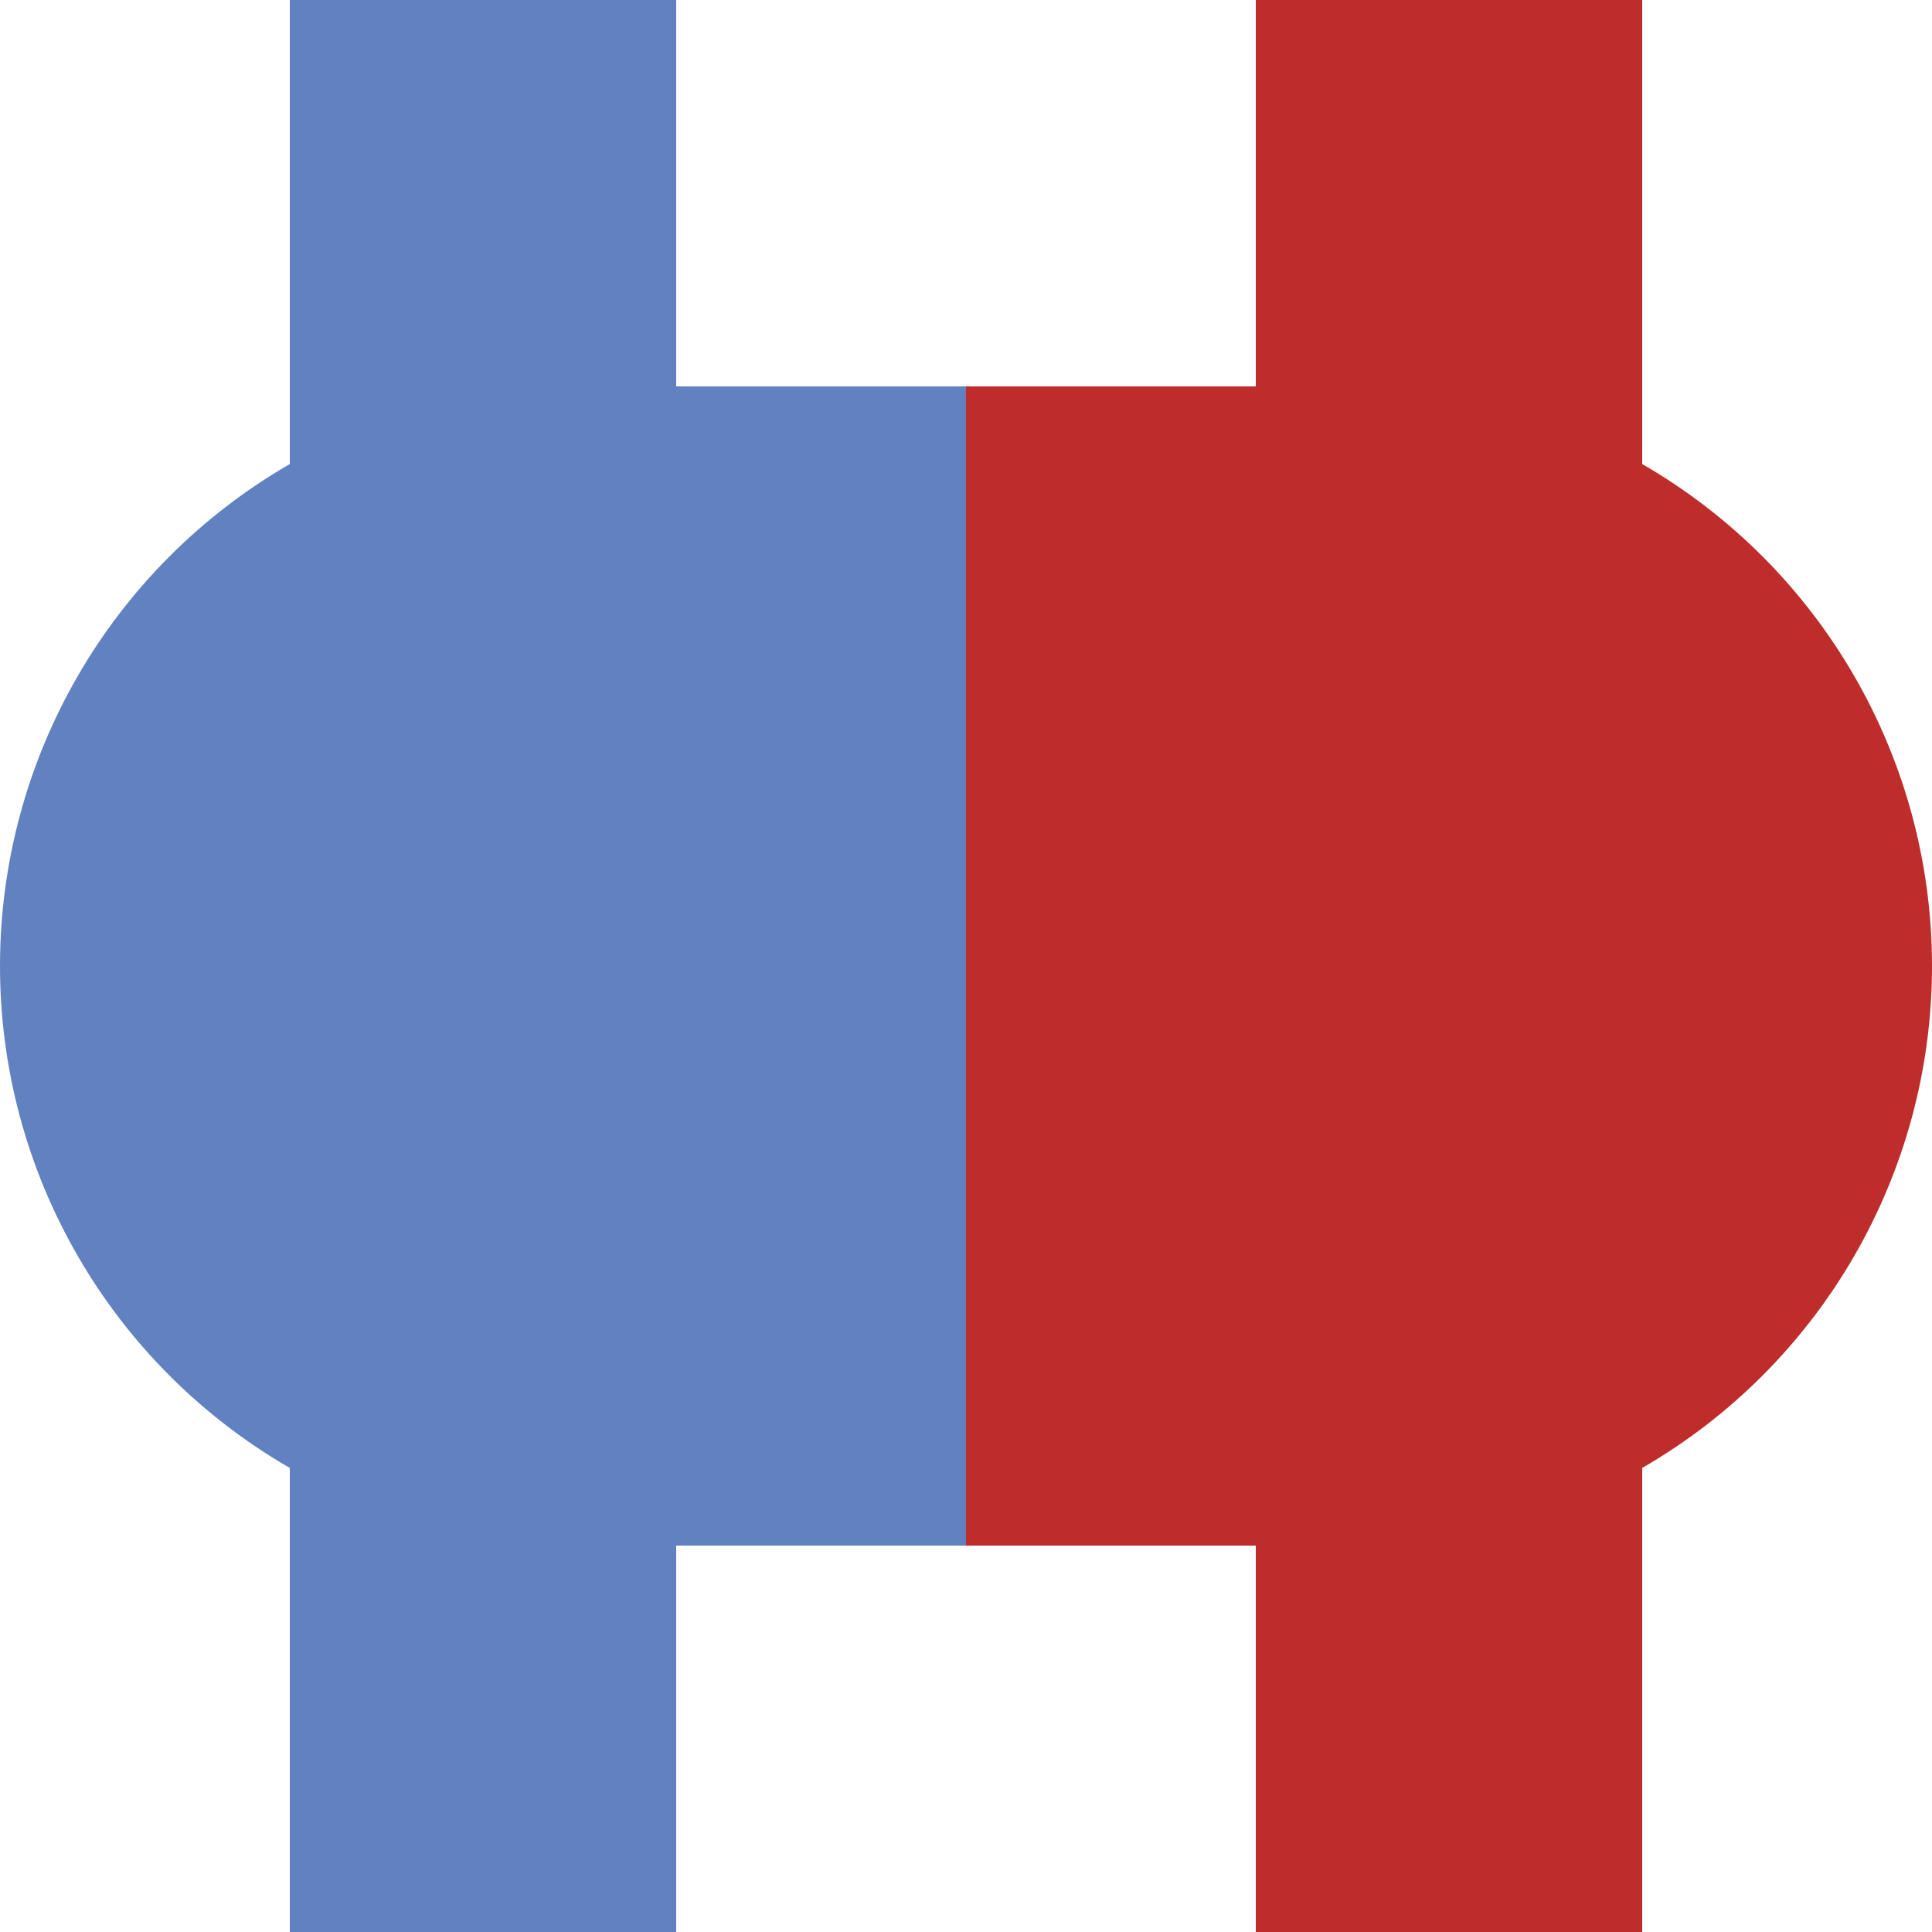 <?xml version="1.0" encoding="UTF-8" standalone="no"?>
<!-- Created by Wiebevl for Wikipedia -->
<svg xmlns="http://www.w3.org/2000/svg" width="500" height="500">
<title>mvuexBHF-BHF</title>
 <g stroke="#6281C0" stroke-width="100" fill="none">
  <path d="M 125,0 v 500" />
 </g>
 <g stroke="#BE2D2C" stroke-width="100" fill="none">
  <path d="M 375,0 v 500" />
 </g>
<g style="fill:#6281C0; stroke:none;">
  <ellipse cx="150" cy="250" rx="150" ry="150"/>
</g>
<g style="fill:#BE2D2C; stroke:none;">
  <ellipse cx="350" cy="250" rx="150" ry="150"/>
</g>
 <g stroke="#6281C0" stroke-width="100" fill="none">
  <path d="M 150,250 H 250" stroke-width="300"/>
 </g>
 <g stroke="#BE2D2C" stroke-width="100" fill="none">
  <path d="M 250,250 H 350" stroke-width="300"/>
 </g>
</svg>
